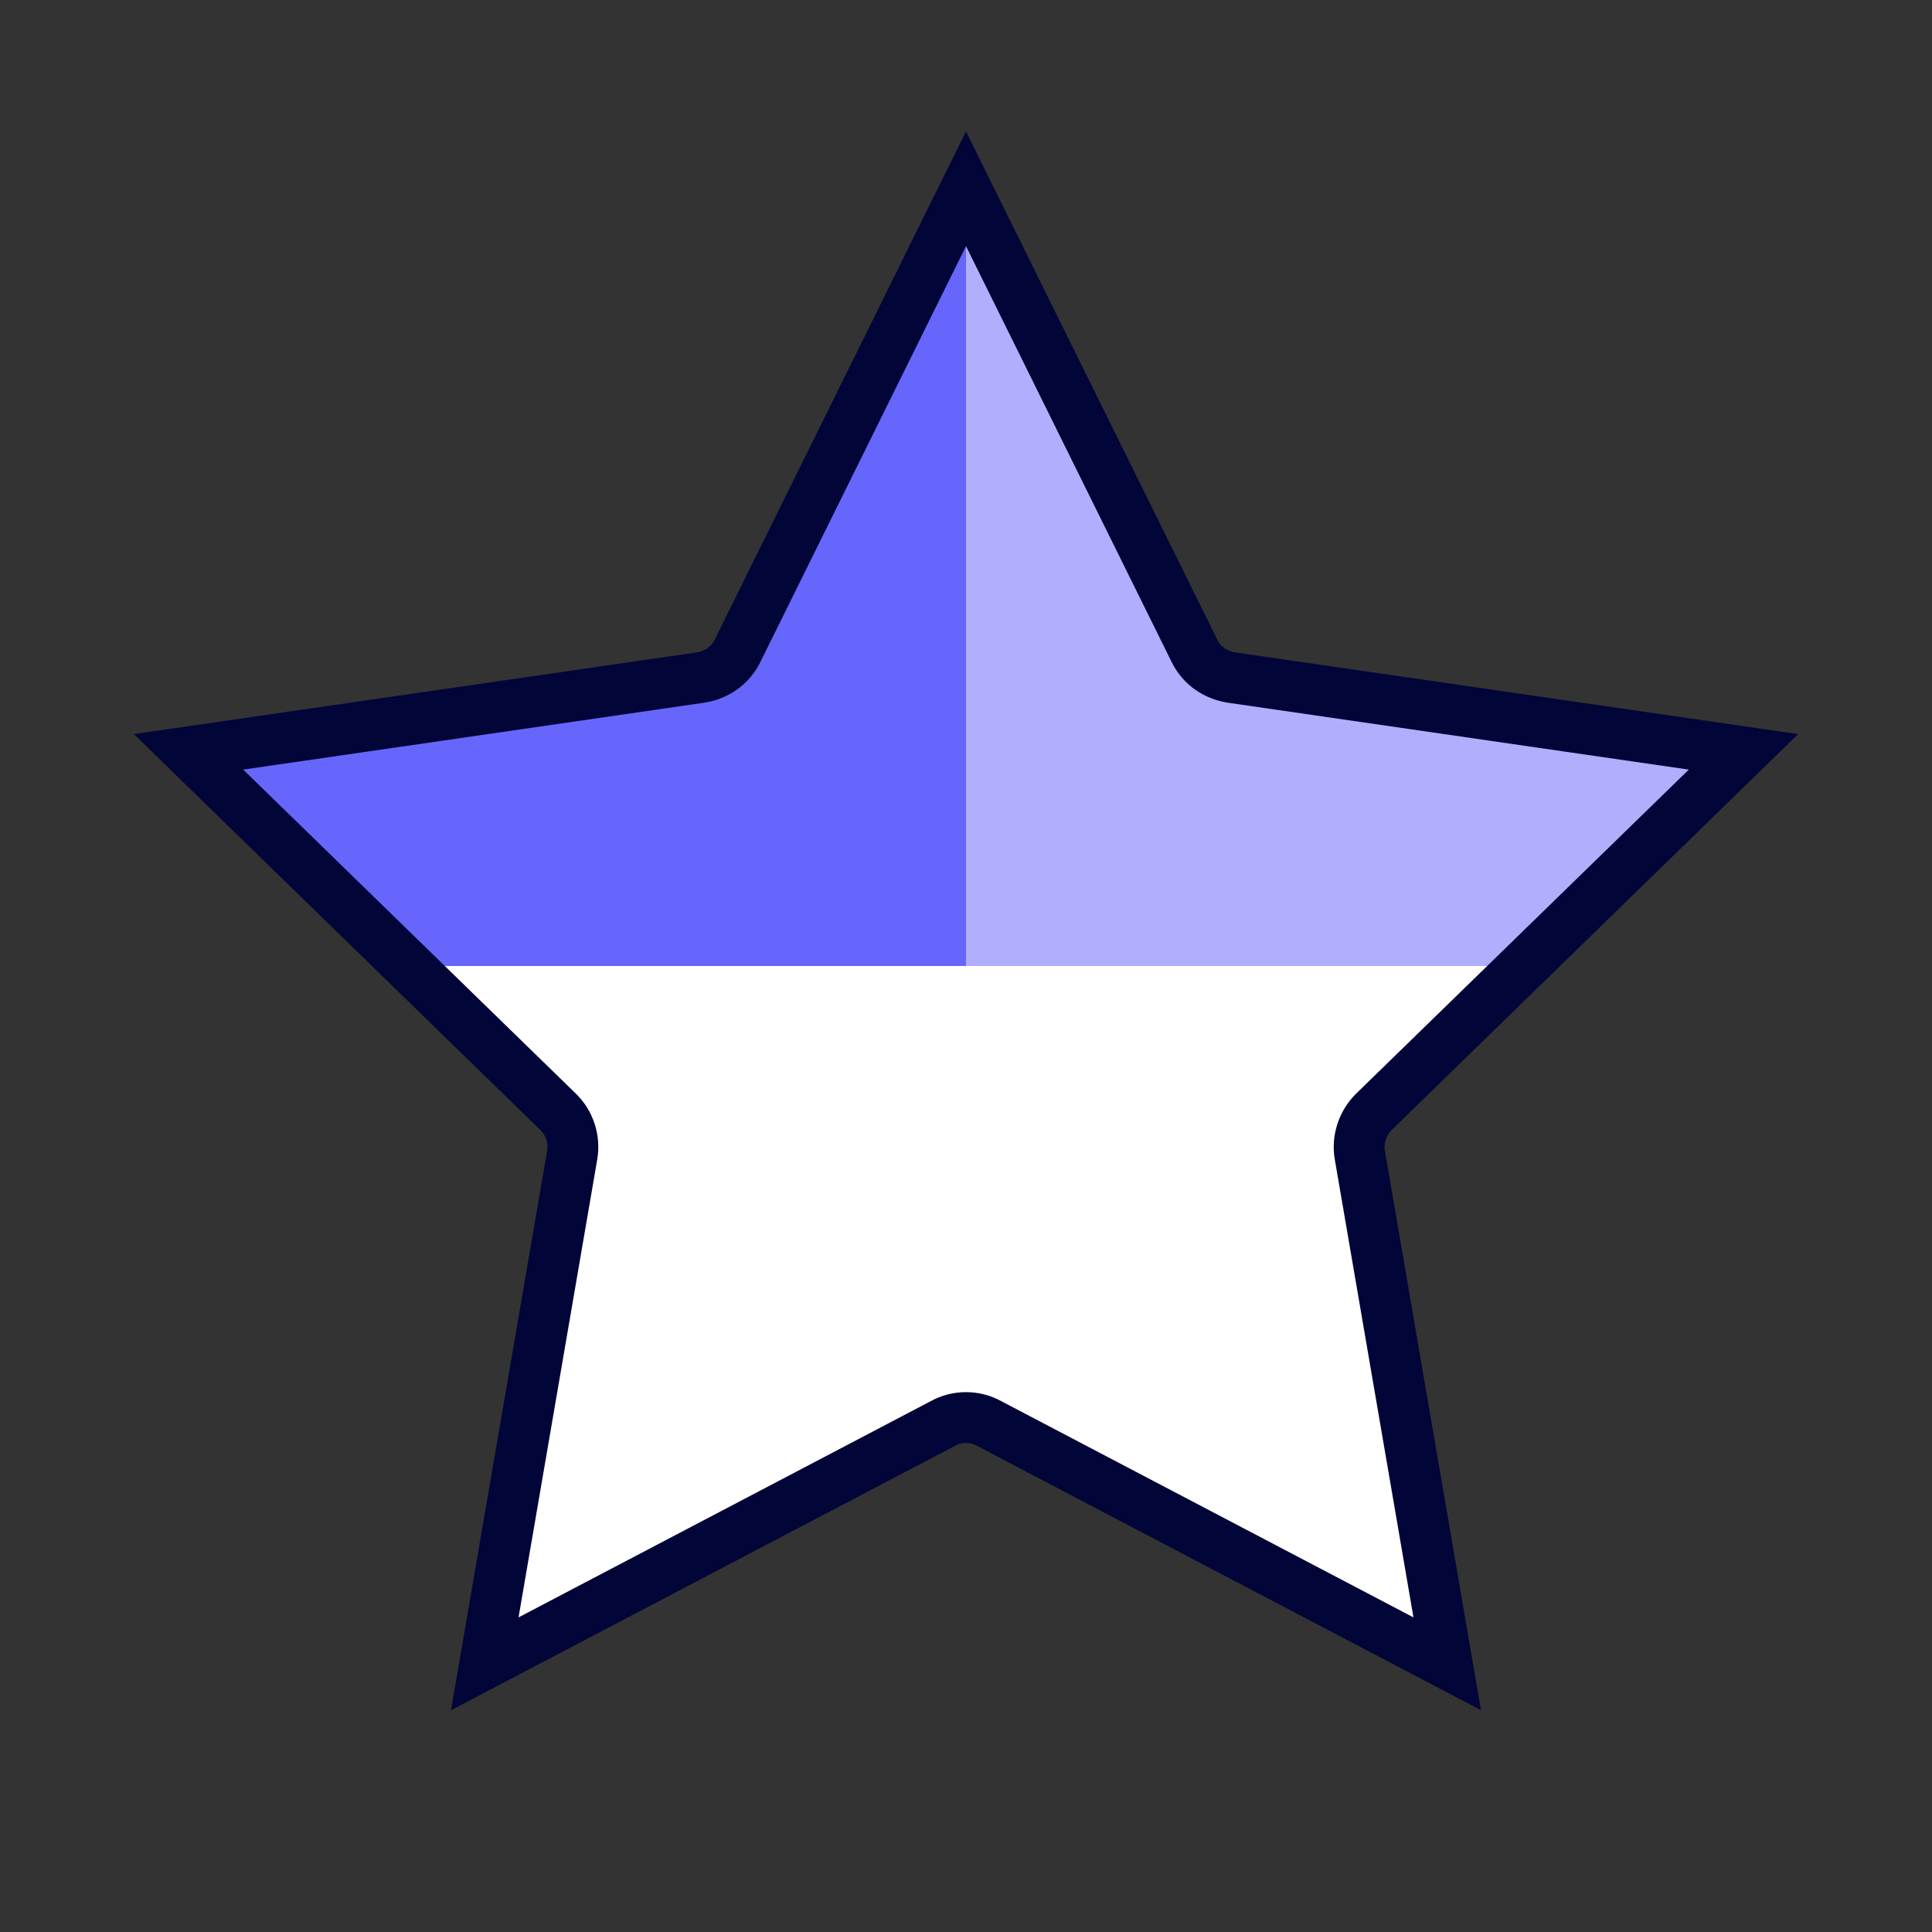 <svg width="38" height="38" viewBox="0 0 38 38" fill="none" xmlns="http://www.w3.org/2000/svg">
<rect x="0" y="0" width="38" height="38" fill="#333333" stroke="none"/>
<path d="M19 4L23.796 13.398L34.217 15.056L26.761 22.522L28.405 32.944L19 28.16L9.595 32.944L11.239 22.522L3.783 15.056L14.204 13.398L19 4Z" fill="white"/>
<path d="M33.5 15.155L23.5 13.5L19 4.806V19H29.3L32 16.655C32.219 16.41 33.5 15.155 33.5 15.155Z" fill="#6666FC" fill-opacity="0.52"/>
<path d="M4 15.208L14.345 13.575L19 4.827V19H8.345L5.552 16.688C5.325 16.445 4 15.208 4 15.208Z" fill="#6666FC"/>
<path d="M4.447 15.373L14.739 12.998L19 4.376V18.998H7.509L5.239 16.165C5.026 15.925 4.152 15.426 4.447 15.373Z" fill="#6666FC"/>
<path d="M24.218 13.326L24.218 13.326L24.225 13.327L34.292 14.788L27.023 21.868C27.023 21.868 27.023 21.868 27.023 21.868C26.8 22.085 26.691 22.417 26.747 22.724L28.465 32.725L19.458 28C19.176 27.842 18.824 27.842 18.542 28L9.535 32.725L11.254 22.721C11.308 22.403 11.2 22.084 10.977 21.868C10.977 21.868 10.977 21.868 10.977 21.868L3.708 14.788L13.775 13.327L13.775 13.327L13.783 13.326C14.079 13.278 14.363 13.102 14.509 12.795L19 3.713L23.491 12.795C23.637 13.102 23.921 13.278 24.218 13.326Z" stroke="#020537" stroke-miterlimit="10"/>
</svg>
